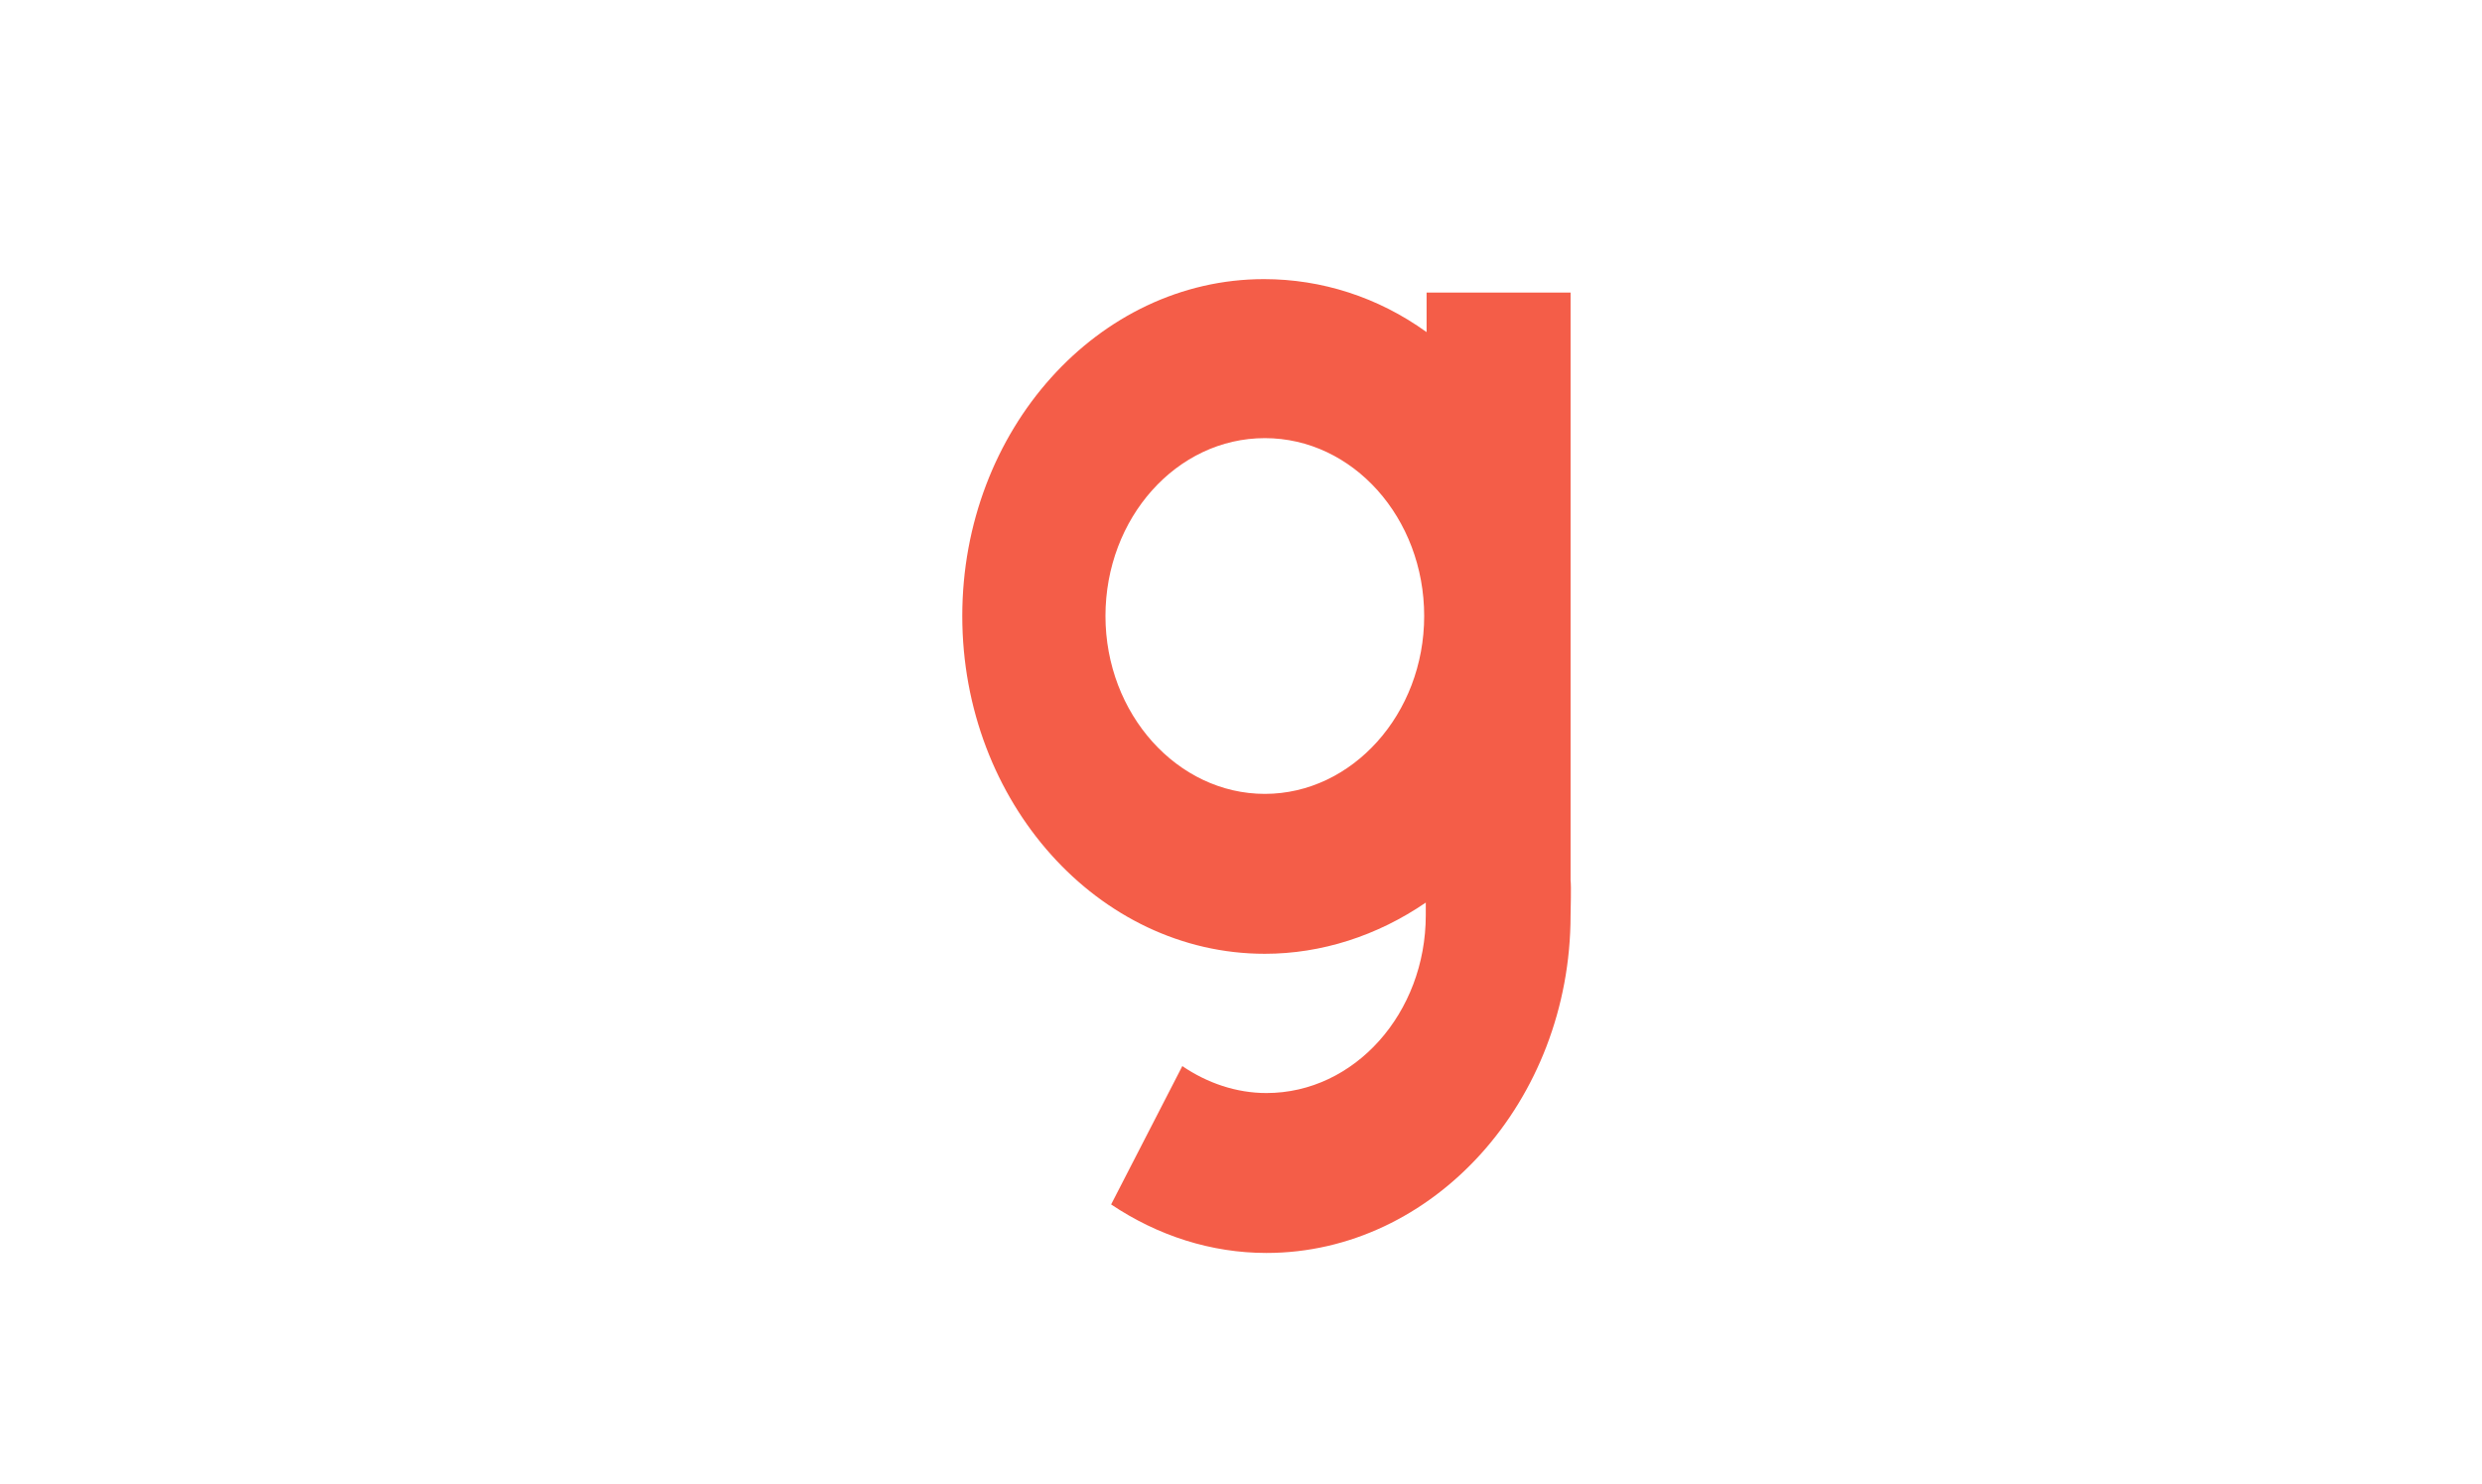 <?xml version="1.0" encoding="utf-8"?>
<svg xmlns="http://www.w3.org/2000/svg" width="107" height="64" viewBox="0 0 107 64" fill="none">
<g clip-path="url(#clip0_8904_349)">
<path d="M67.708 37.949V12.616H61.501V14.32C59.409 12.809 56.968 12.035 54.492 12.035C47.343 12.035 41.484 18.542 41.484 26.561C41.484 34.579 47.343 41.125 54.527 41.125C56.968 41.125 59.374 40.35 61.466 38.917C61.466 39.15 61.466 39.343 61.466 39.459C61.466 43.681 58.398 47.129 54.596 47.129C53.306 47.129 52.051 46.703 50.97 45.967L47.901 51.932C49.923 53.288 52.225 54.024 54.596 54.024C61.78 54.024 67.708 47.477 67.708 39.459C67.708 39.15 67.743 38.258 67.708 37.949ZM54.527 34.23C50.76 34.23 47.657 30.783 47.657 26.561C47.657 22.338 50.726 18.891 54.527 18.891C58.328 18.891 61.397 22.338 61.397 26.561C61.397 30.783 58.293 34.23 54.527 34.23Z" fill="#F45D48"/>
</g>
<defs>
<clipPath id="clip0_8904_349">
<rect width="40.957" height="44.509" fill="white" transform="translate(33.687 9.746)"/>
</clipPath>
</defs>
</svg>